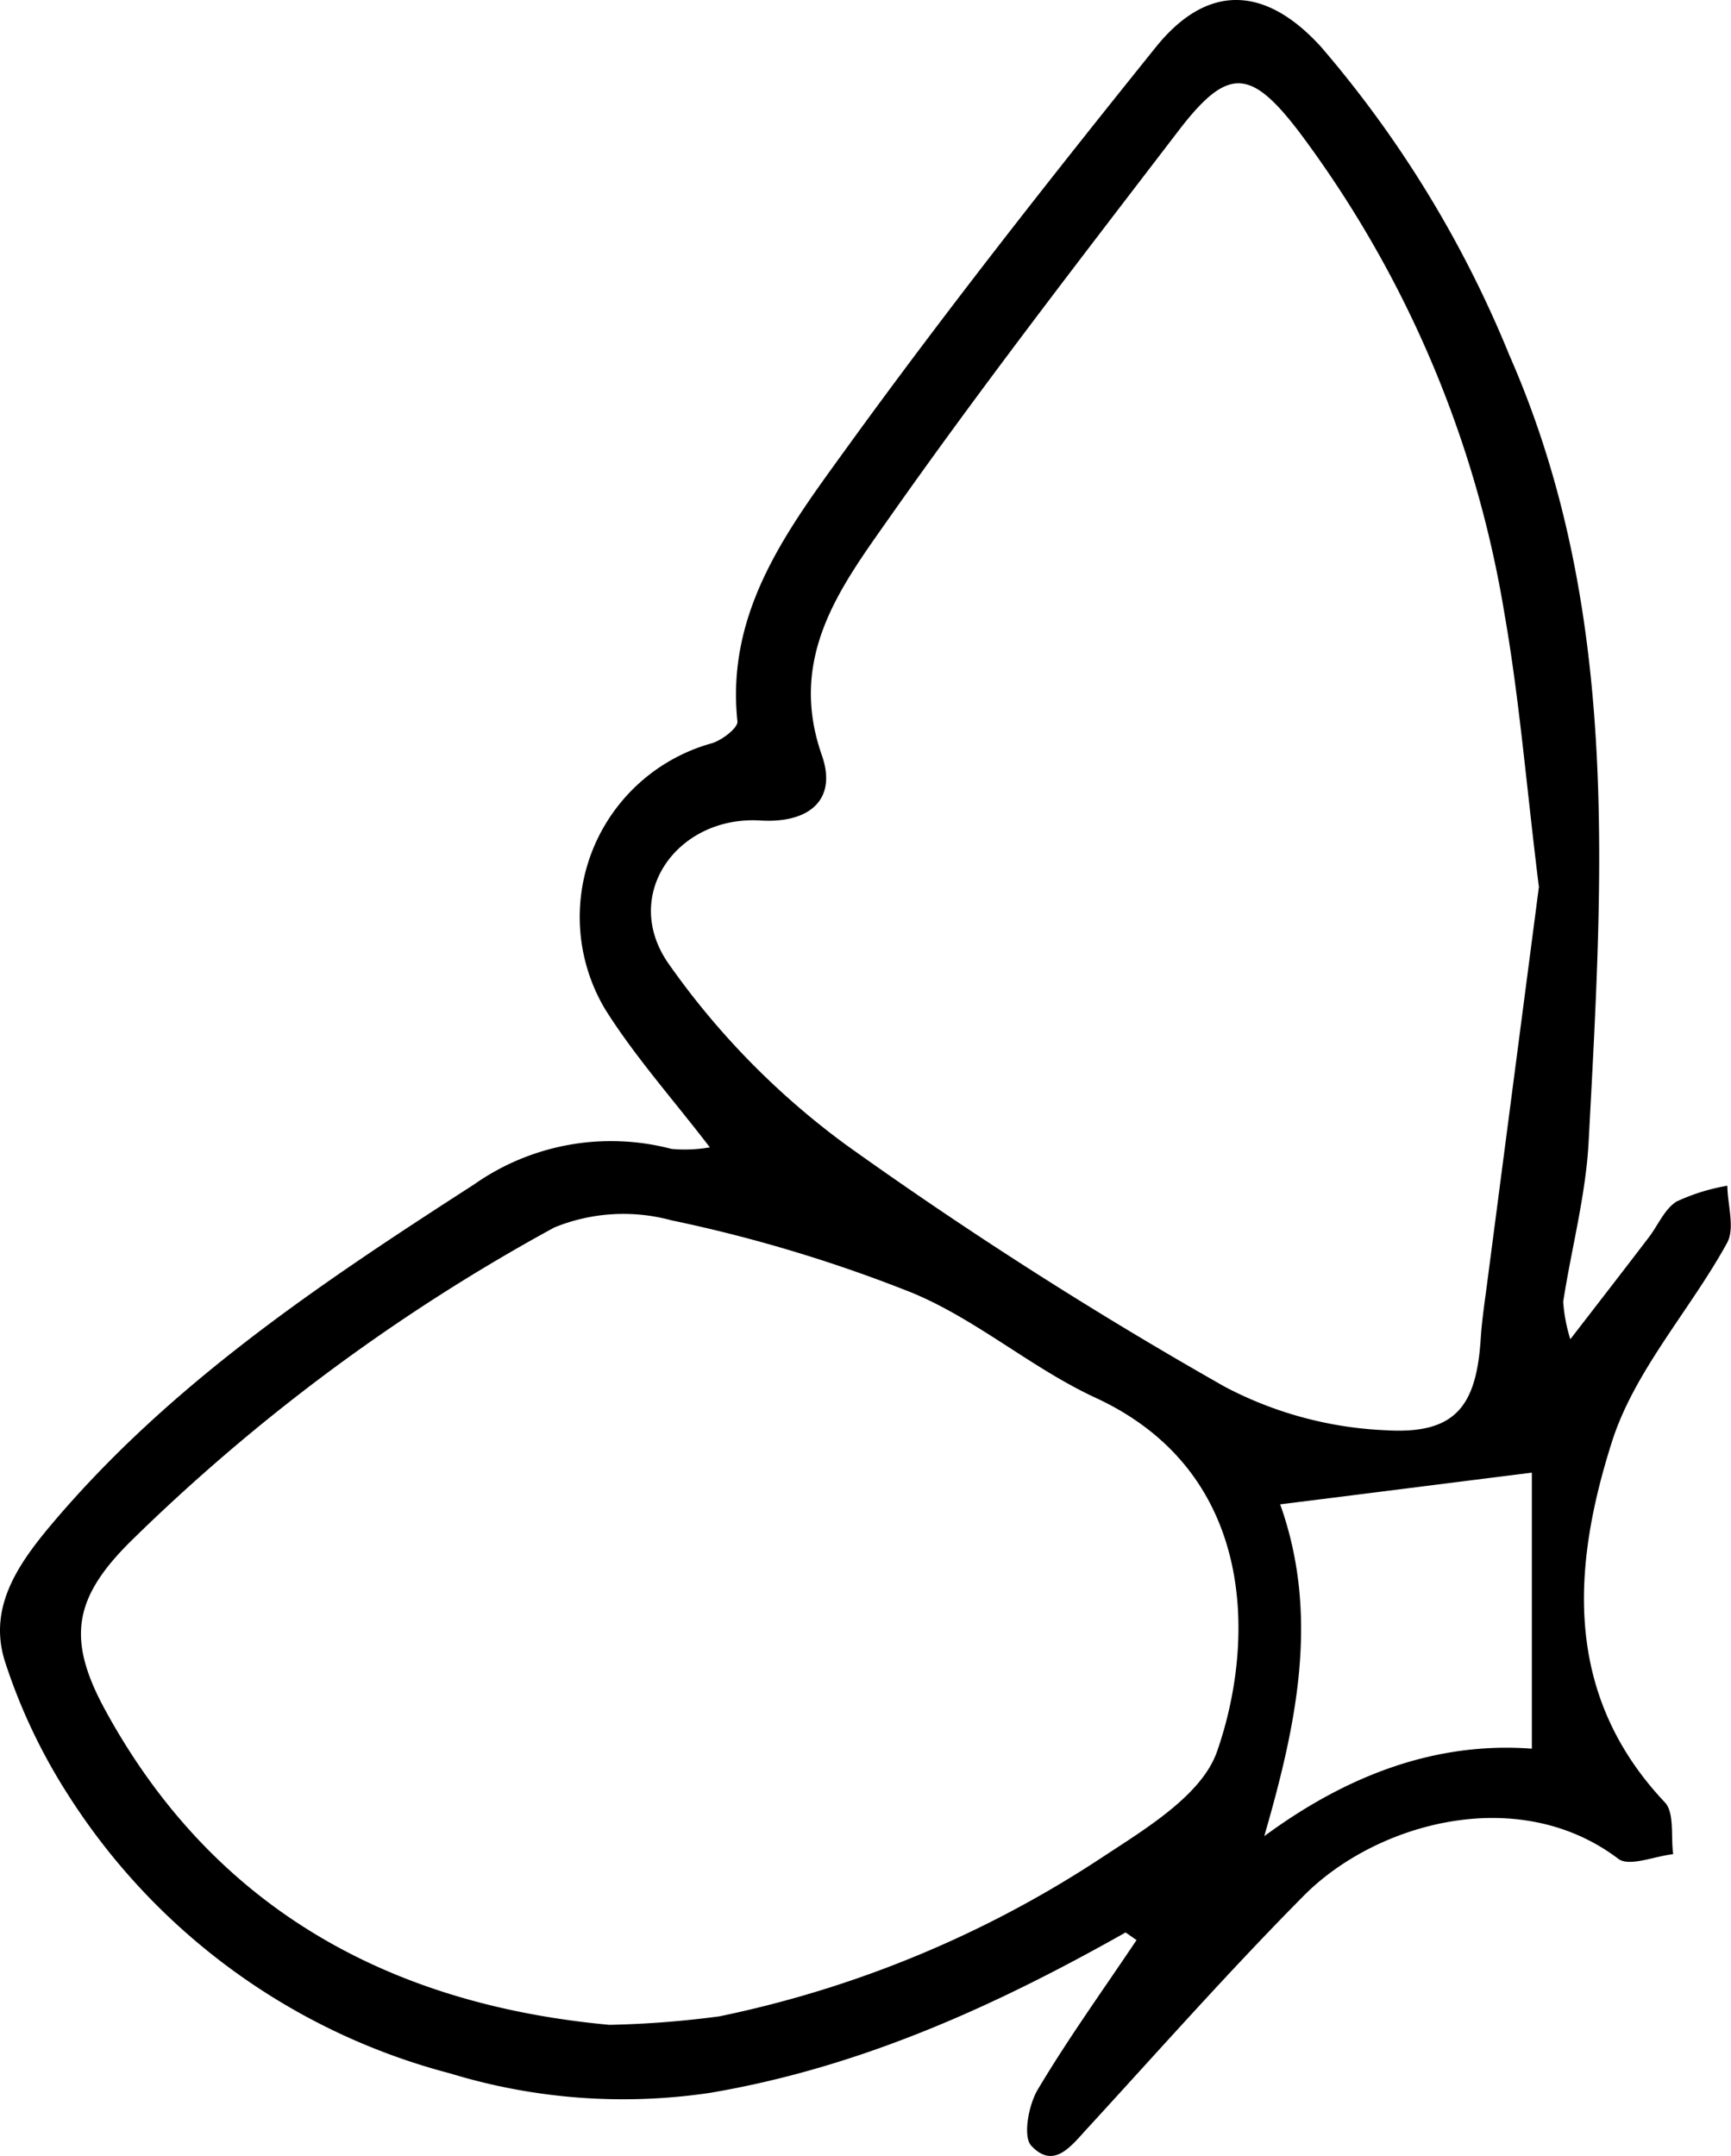 <svg xmlns="http://www.w3.org/2000/svg" width="75.211" height="93.685" viewBox="0 0 75.211 93.685"><path id="Pfad_68" data-name="Pfad 68" d="M277.809,274.314c-5.681,3.209-11.536,5.865-18.061,6.97a25.685,25.685,0,0,1-11.275-.843,28.1,28.1,0,0,1-16.616-12.118,24.881,24.881,0,0,1-2.714-5.71c-.785-2.346.494-4.236,1.958-5.982,5.167-6.146,11.74-10.528,18.39-14.813a10.341,10.341,0,0,1,8.589-1.551,6.366,6.366,0,0,0,1.667-.068c-1.629-2.123-3.267-3.955-4.556-6.011a7.833,7.833,0,0,1,4.6-11.536c.456-.116,1.183-.679,1.154-.96-.514-4.847,2.249-8.425,4.789-11.944,4.285-5.914,8.812-11.663,13.388-17.353,2.278-2.831,4.808-2.637,7.193,0a48.731,48.731,0,0,1,8.172,13.388c4.847,11.032,4.052,22.627,3.442,34.183-.126,2.327-.746,4.624-1.105,6.941a7.049,7.049,0,0,0,.31,1.629c1.348-1.745,2.385-3.083,3.412-4.43.4-.524.679-1.222,1.2-1.551a8.644,8.644,0,0,1,2.21-.688c.01.834.339,1.842-.01,2.482-1.609,2.928-4.033,5.565-5.012,8.667-1.706,5.38-2.133,10.935,2.3,15.637.436.456.262,1.493.368,2.259-.814.087-1.91.562-2.385.2-4.372-3.306-10.557-1.532-13.66,1.6-3.238,3.267-6.282,6.709-9.394,10.1-.717.776-1.464,1.823-2.453.766-.368-.4-.116-1.764.281-2.433,1.328-2.23,2.85-4.343,4.295-6.5l-.485-.339Zm17.954-45.467c-.543-4.4-.843-8.124-1.483-11.789a47.8,47.8,0,0,0-8.89-20.93c-2.152-2.84-3.141-2.9-5.293-.087-4.266,5.574-8.56,11.12-12.593,16.859-2.094,2.976-4.382,6.02-2.889,10.266.679,1.949-.572,2.957-2.666,2.831-3.616-.223-6.088,3.238-3.994,6.224a33.881,33.881,0,0,0,7.727,7.882,185.178,185.178,0,0,0,16.442,10.5,16.5,16.5,0,0,0,7.019,1.89c3.005.174,3.917-1.047,4.1-4.023.049-.727.155-1.454.252-2.181.785-6.011,1.57-12.021,2.278-17.44Zm-40.378,49.481a42.835,42.835,0,0,0,4.77-.368,47.7,47.7,0,0,0,16.655-6.922c1.89-1.241,4.314-2.7,4.973-4.586,1.648-4.712,1.774-12.118-5.284-15.375-2.763-1.28-5.157-3.393-7.959-4.556a63.121,63.121,0,0,0-10.46-3.151,7.949,7.949,0,0,0-5.09.31,82.808,82.808,0,0,0-18.439,13.669c-2.462,2.453-2.744,4.237-1.076,7.3,4.857,8.9,12.729,12.836,21.91,13.679Zm28.453-8.2c3.616-2.666,7.474-4.11,11.624-3.8V254.334c-3.791.475-7.2.911-10.935,1.377,1.726,4.838.708,9.578-.688,14.406Z" transform="translate(-228.904 -190.344)"></path></svg>